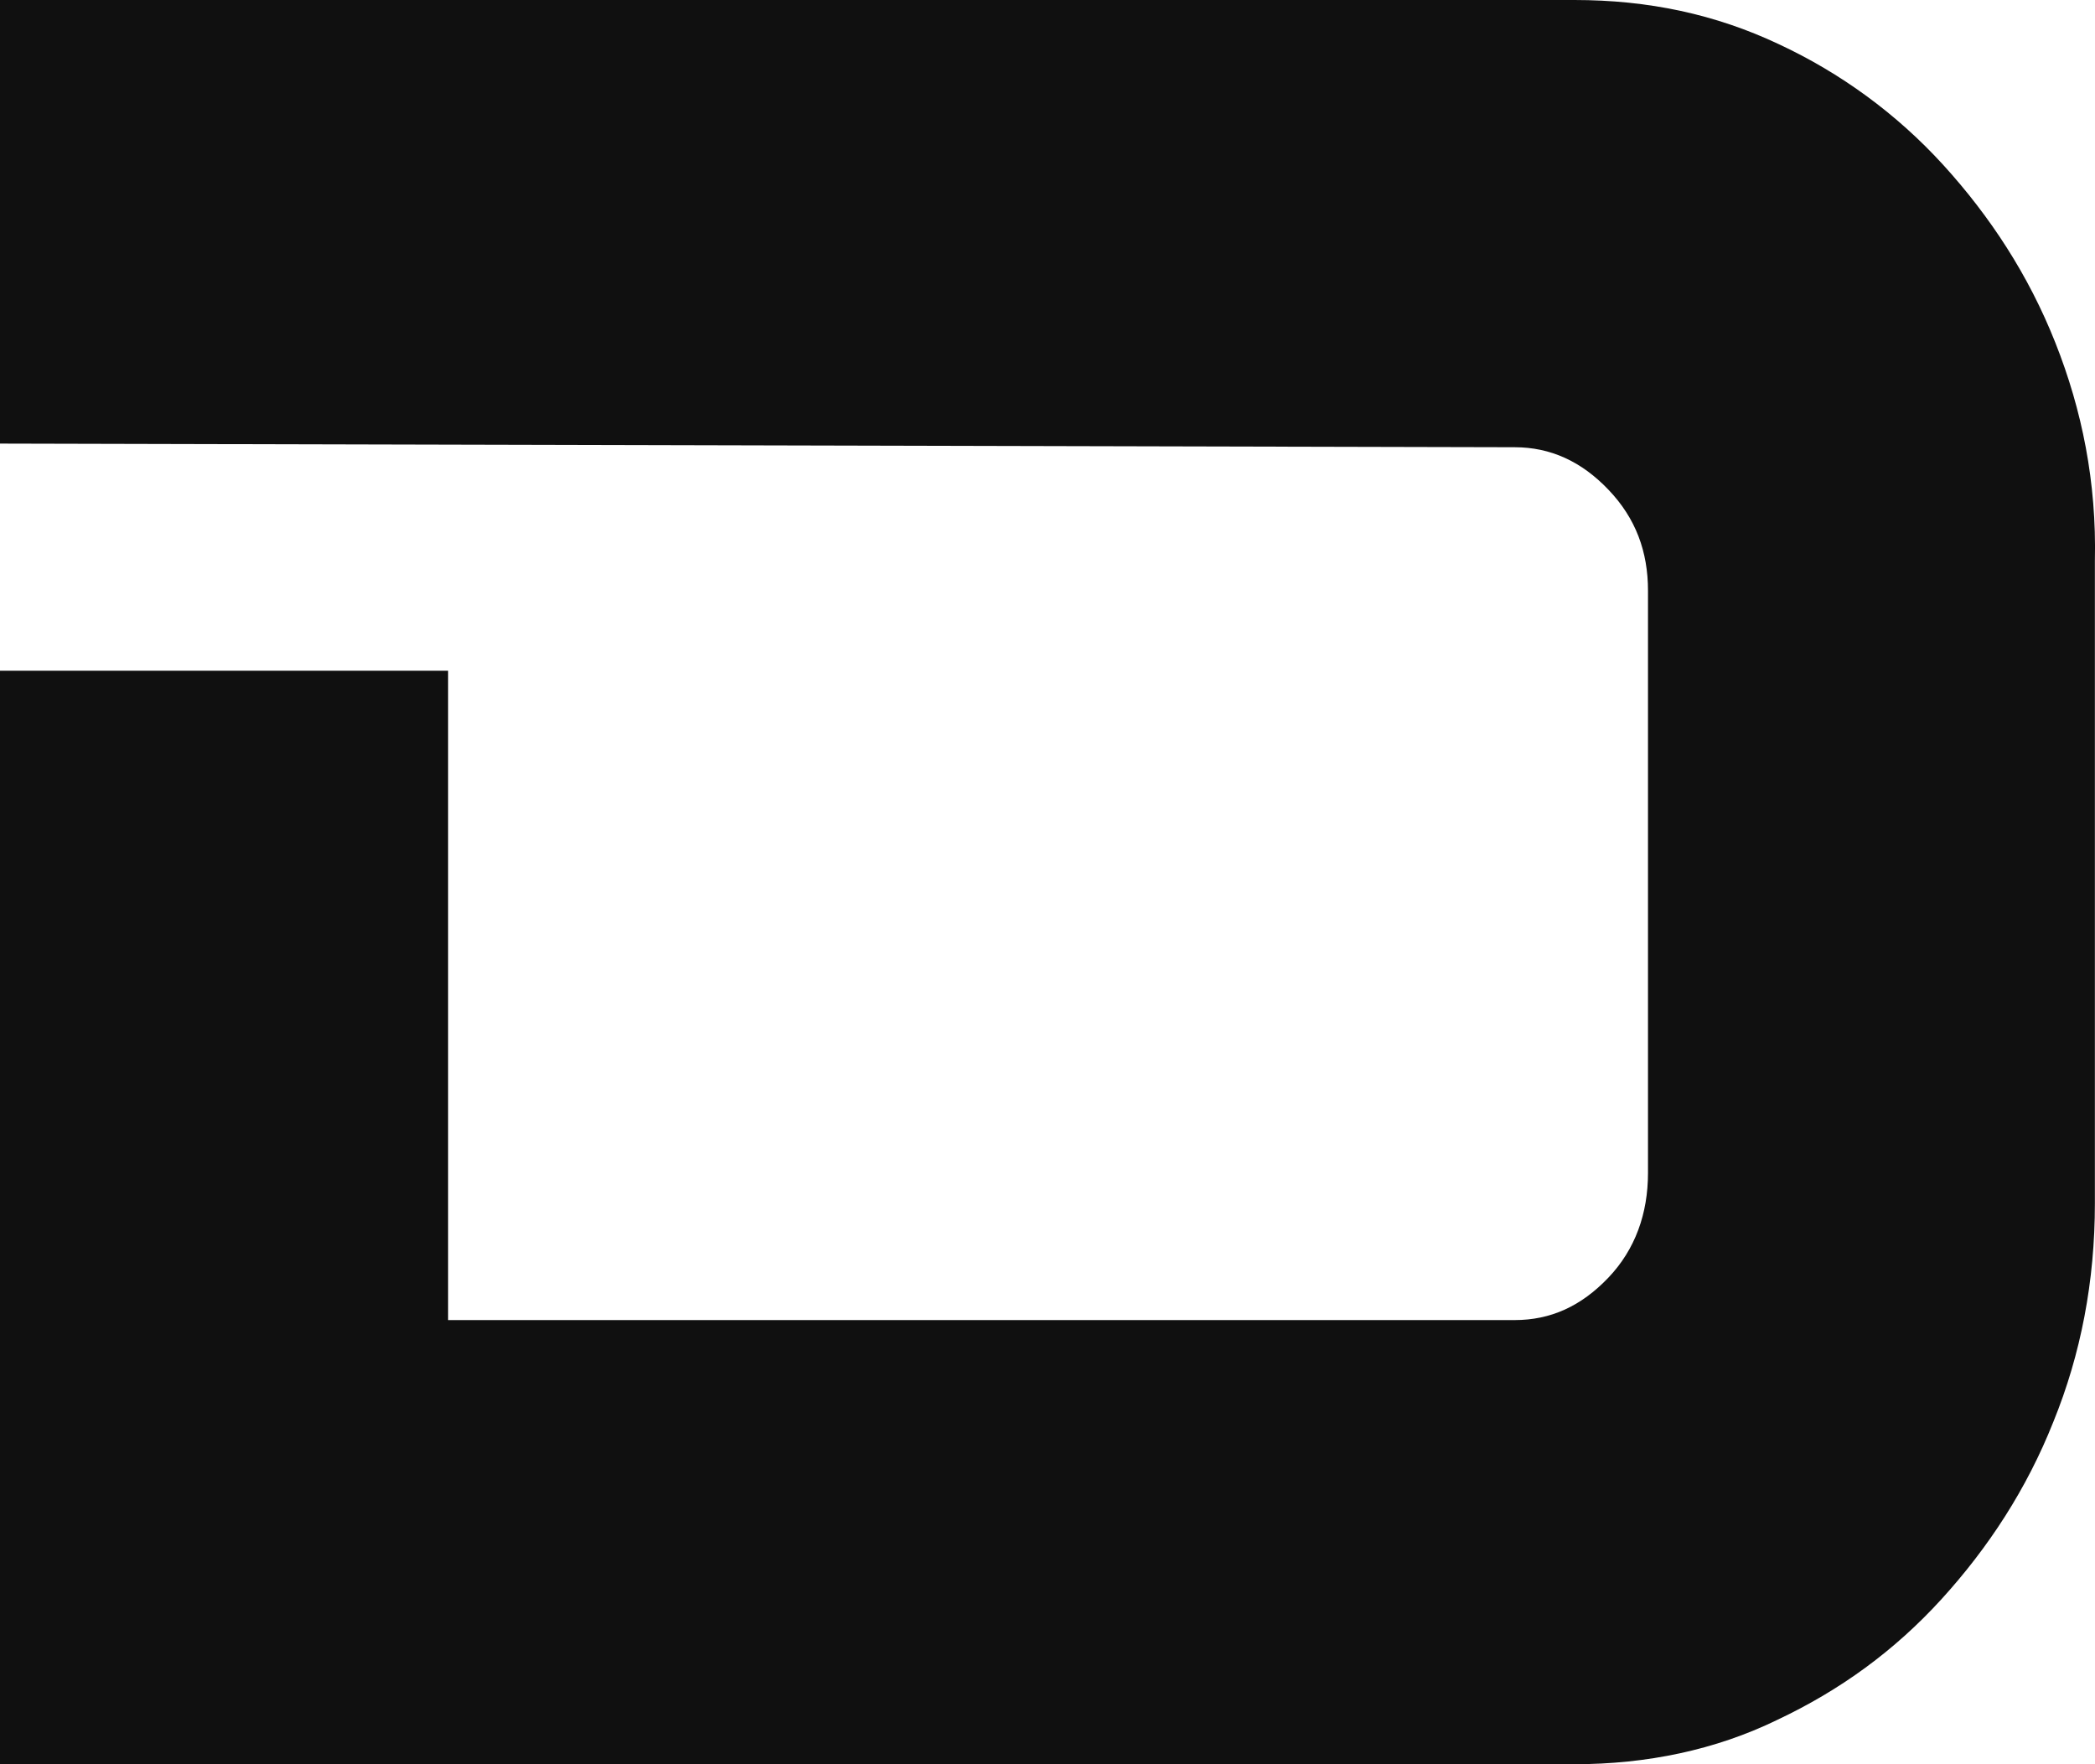<svg width="19" height="16" viewBox="0 0 19 16" fill="none" xmlns="http://www.w3.org/2000/svg">
<path d="M17.624 1.496C17.199 1.03 16.691 0.661 16.133 0.401C15.559 0.13 14.951 0 14.278 0H0V4.023L13.737 4.056C14.063 4.056 14.344 4.186 14.587 4.441C14.836 4.701 14.946 5.004 14.946 5.357V10.638C14.946 11.006 14.83 11.332 14.587 11.587C14.339 11.847 14.063 11.972 13.737 11.972H4.064V6.083H0V16H14.278C14.935 16 15.559 15.87 16.116 15.599C16.691 15.328 17.182 14.97 17.607 14.504C18.032 14.037 18.38 13.506 18.623 12.893C18.872 12.281 18.999 11.619 18.999 10.914V5.086C19.015 4.375 18.883 3.719 18.64 3.107C18.397 2.494 18.049 1.963 17.624 1.496Z" fill="#101010"/>
</svg>
